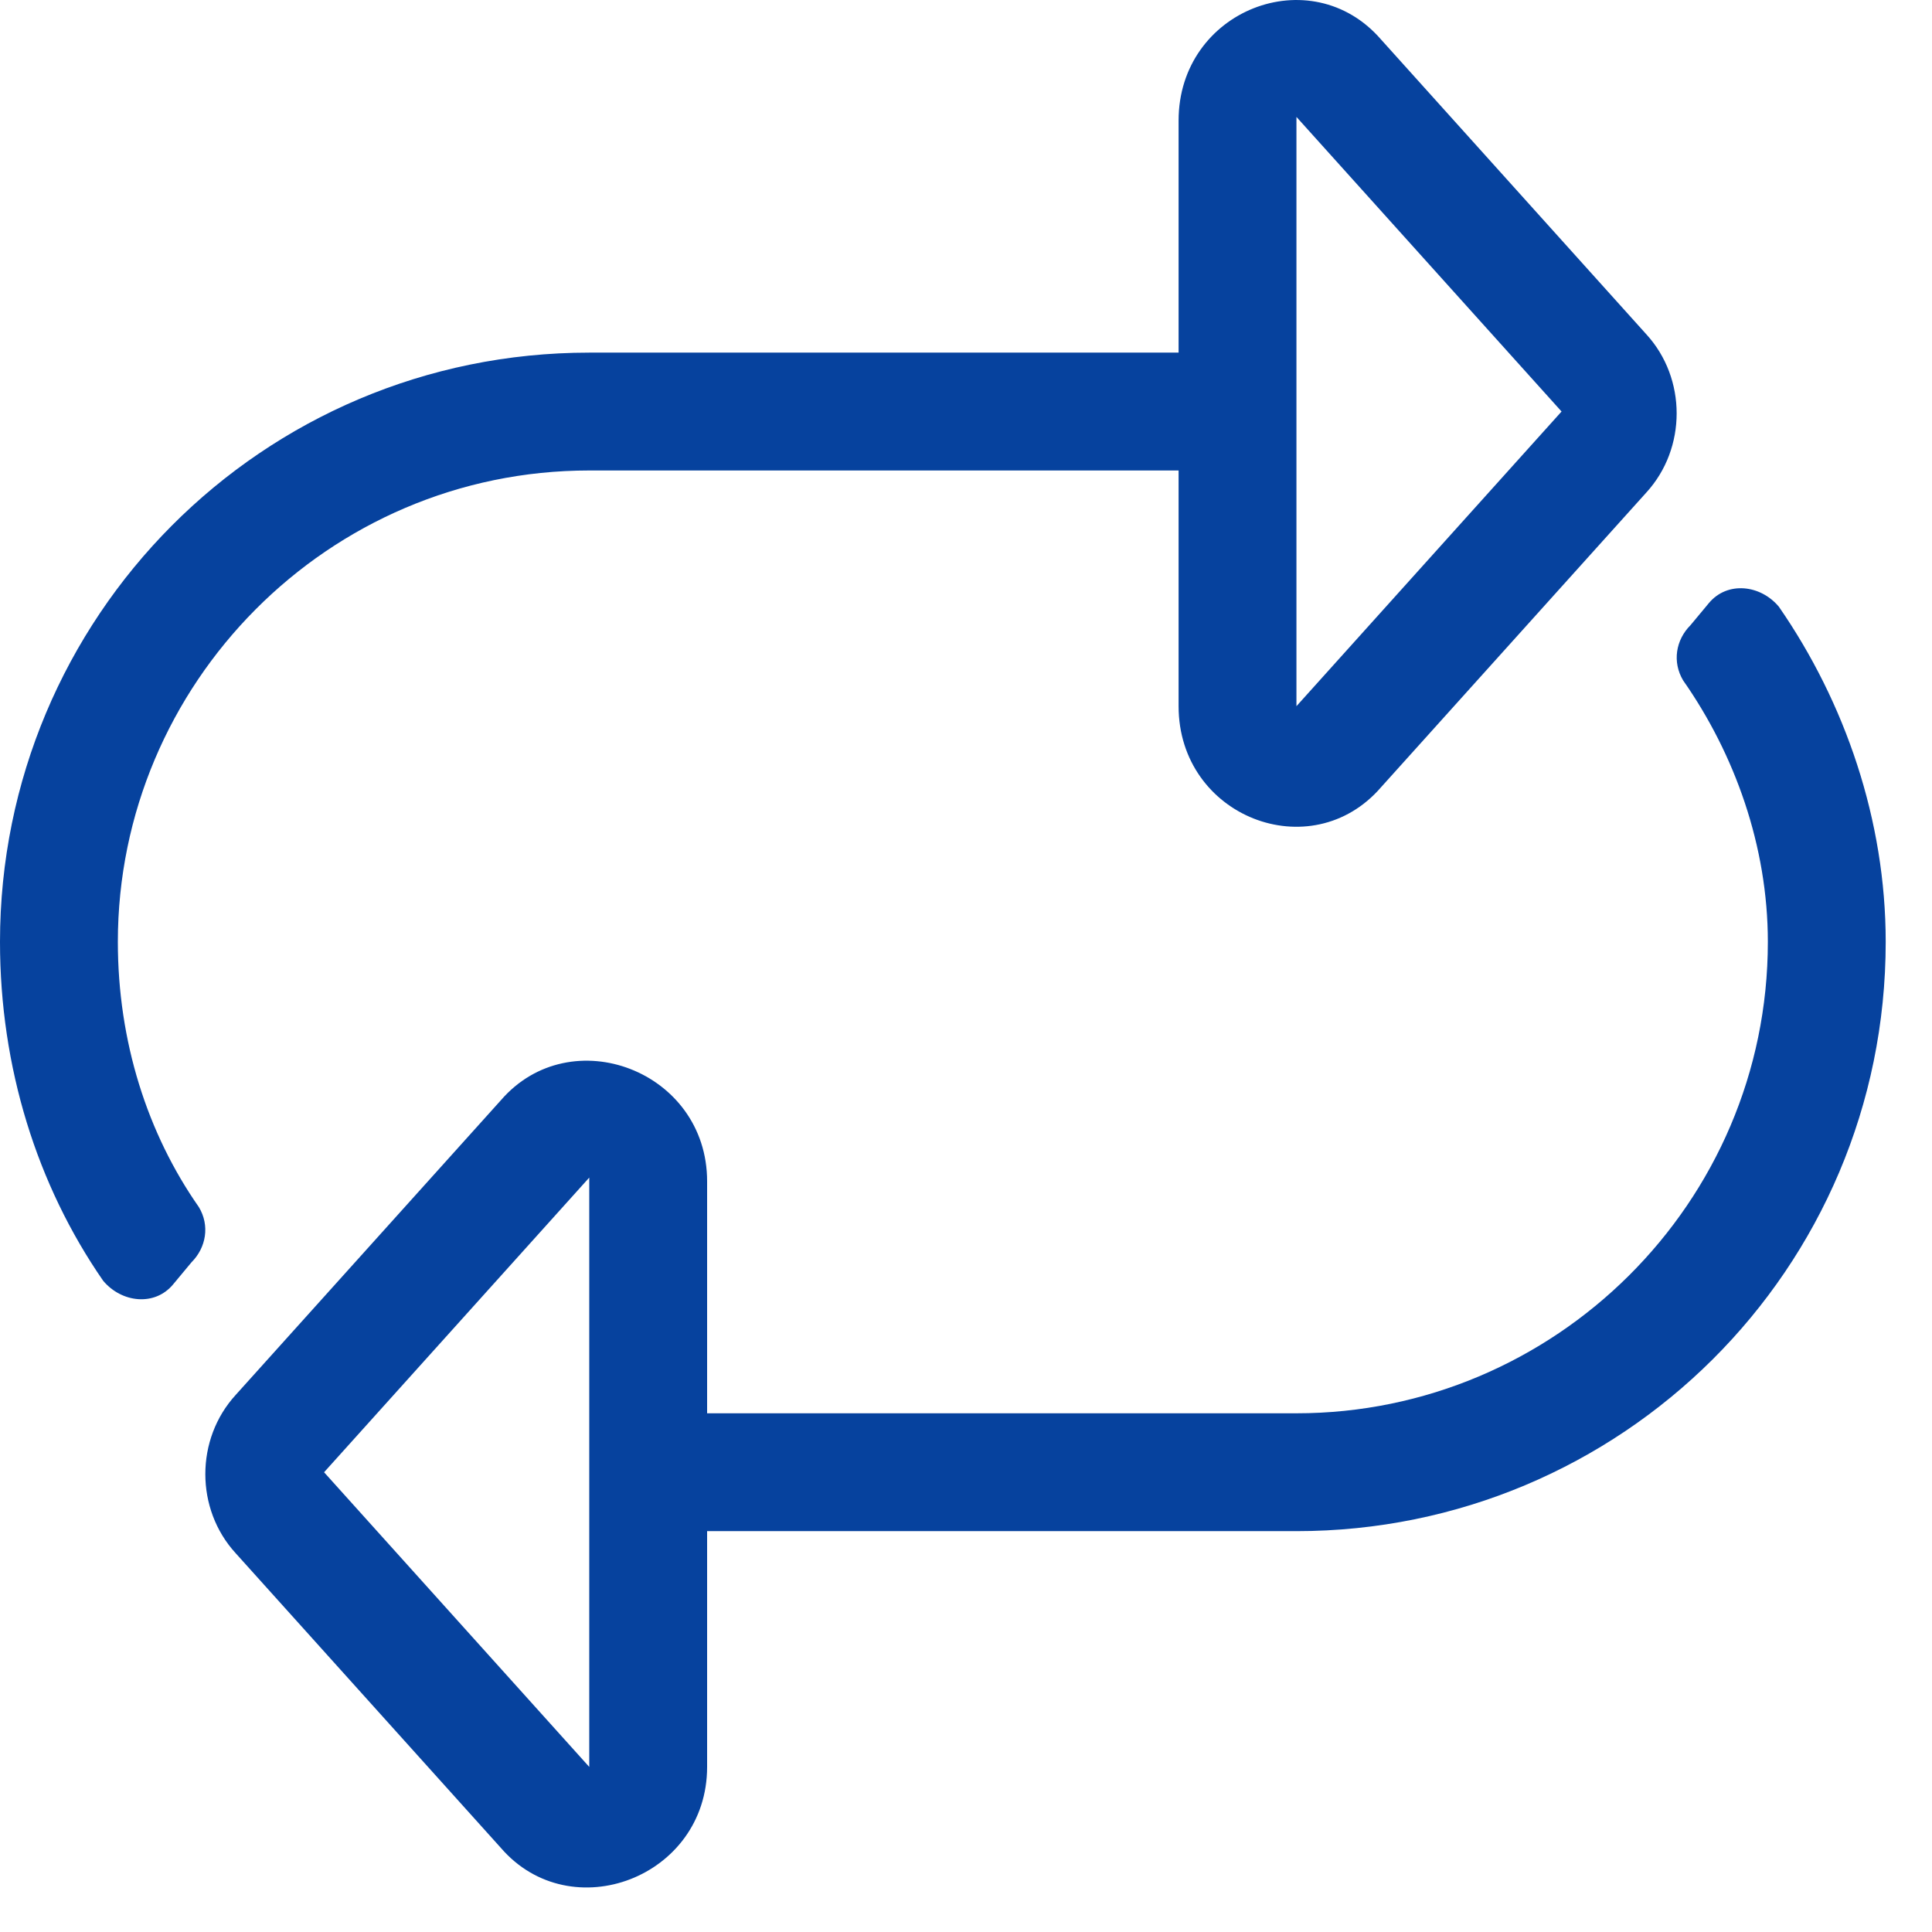 <svg width="27" height="27" viewBox="0 0 27 27" fill="none" xmlns="http://www.w3.org/2000/svg">
<path d="M2.779 16.869C2.059 15.84 1.647 14.553 1.647 13.163C1.647 9.56 4.581 6.575 8.235 6.575H16.471V9.869C16.471 11.413 18.323 12.134 19.301 11.001L23.007 6.884C23.573 6.266 23.573 5.288 23.007 4.671L19.301 0.553C18.323 -0.579 16.471 0.141 16.471 1.685V4.928H8.235C3.654 4.928 0 8.634 0 13.163C0 14.913 0.515 16.56 1.441 17.898C1.699 18.207 2.162 18.259 2.419 17.95L2.676 17.641C2.882 17.435 2.934 17.126 2.779 16.869ZM18.118 1.634L21.823 5.751L18.118 9.869V1.634ZM24.86 8.479C24.603 8.171 24.14 8.119 23.882 8.428L23.625 8.737C23.419 8.943 23.368 9.251 23.522 9.509C24.243 10.538 24.706 11.825 24.706 13.163C24.706 16.818 21.721 19.751 18.118 19.751H9.882V16.509C9.882 14.965 7.978 14.244 7 15.376L3.294 19.494C2.728 20.112 2.728 21.09 3.294 21.707L7 25.825C7.978 26.957 9.882 26.237 9.882 24.693V21.398H18.118C22.647 21.398 26.353 17.744 26.353 13.163C26.353 11.465 25.787 9.818 24.86 8.479ZM8.235 24.693L4.529 20.575L8.235 16.457V24.693Z" fill="#06429E"/>
</svg>
